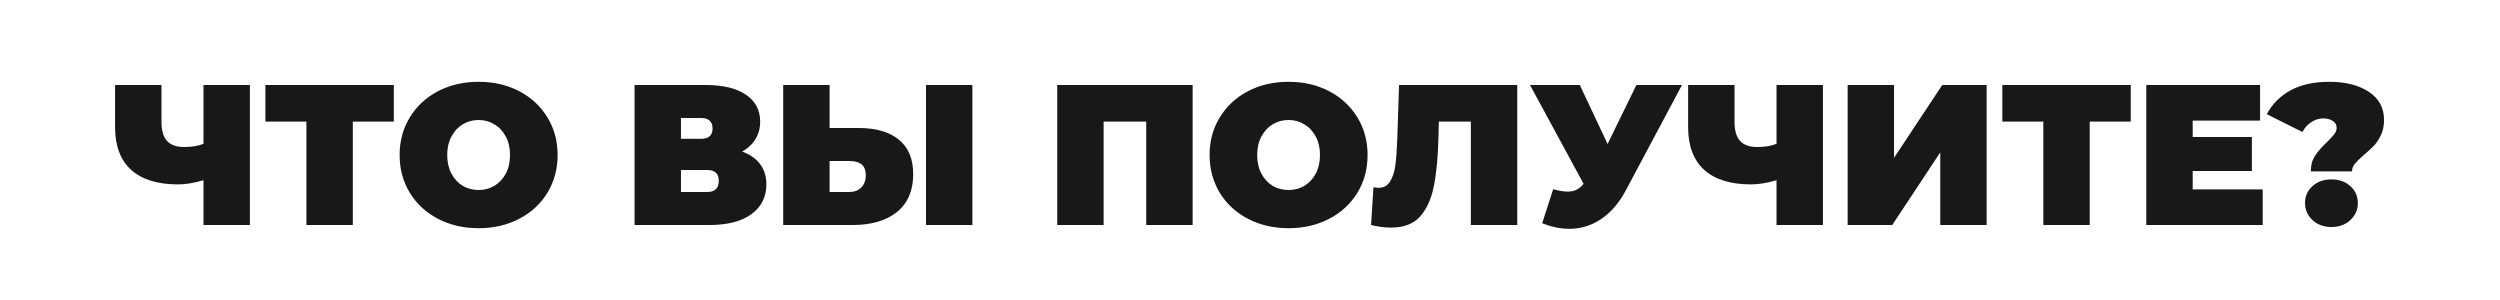 <?xml version="1.0" encoding="UTF-8"?> <svg xmlns="http://www.w3.org/2000/svg" width="300" height="36" viewBox="0 0 300 36" fill="none"> <path d="M29.985 10.2V27H24.417V21.624C23.297 21.96 22.281 22.128 21.369 22.128C18.905 22.128 17.025 21.544 15.729 20.376C14.449 19.208 13.809 17.504 13.809 15.264V10.2H19.377V14.64C19.377 15.664 19.601 16.424 20.049 16.92C20.497 17.4 21.177 17.64 22.089 17.64C23.033 17.64 23.809 17.512 24.417 17.256V10.2H29.985ZM47.257 14.592H42.337V27H36.769V14.592H31.849V10.2H47.257V14.592ZM57.434 27.384C55.626 27.384 54.002 27.008 52.562 26.256C51.122 25.504 49.994 24.464 49.178 23.136C48.362 21.792 47.954 20.28 47.954 18.6C47.954 16.92 48.362 15.416 49.178 14.088C49.994 12.744 51.122 11.696 52.562 10.944C54.002 10.192 55.626 9.816 57.434 9.816C59.242 9.816 60.866 10.192 62.306 10.944C63.746 11.696 64.874 12.744 65.69 14.088C66.506 15.416 66.914 16.92 66.914 18.6C66.914 20.28 66.506 21.792 65.69 23.136C64.874 24.464 63.746 25.504 62.306 26.256C60.866 27.008 59.242 27.384 57.434 27.384ZM57.434 22.8C58.138 22.8 58.77 22.632 59.33 22.296C59.906 21.944 60.362 21.456 60.698 20.832C61.034 20.192 61.202 19.448 61.202 18.6C61.202 17.752 61.034 17.016 60.698 16.392C60.362 15.752 59.906 15.264 59.33 14.928C58.77 14.576 58.138 14.4 57.434 14.4C56.73 14.4 56.09 14.576 55.514 14.928C54.954 15.264 54.506 15.752 54.17 16.392C53.834 17.016 53.666 17.752 53.666 18.6C53.666 19.448 53.834 20.192 54.17 20.832C54.506 21.456 54.954 21.944 55.514 22.296C56.09 22.632 56.73 22.8 57.434 22.8ZM89.06 18.192C90.004 18.528 90.724 19.032 91.22 19.704C91.716 20.36 91.964 21.168 91.964 22.128C91.964 23.632 91.364 24.824 90.164 25.704C88.98 26.568 87.3 27 85.124 27H76.148V10.2H84.668C86.748 10.2 88.356 10.584 89.492 11.352C90.644 12.12 91.22 13.2 91.22 14.592C91.22 15.392 91.028 16.096 90.644 16.704C90.276 17.312 89.748 17.808 89.06 18.192ZM81.716 16.656H84.116C85.044 16.656 85.508 16.248 85.508 15.432C85.508 14.584 85.044 14.16 84.116 14.16H81.716V16.656ZM84.86 23.04C85.788 23.04 86.252 22.592 86.252 21.696C86.252 20.832 85.788 20.4 84.86 20.4H81.716V23.04H84.86ZM103.032 15.36C105.128 15.36 106.744 15.832 107.88 16.776C109.016 17.704 109.584 19.08 109.584 20.904C109.584 22.872 108.936 24.384 107.64 25.44C106.344 26.48 104.568 27 102.312 27H93.984V10.2H99.552V15.36H103.032ZM101.928 23.04C102.504 23.04 102.976 22.864 103.344 22.512C103.712 22.144 103.896 21.64 103.896 21C103.896 19.88 103.24 19.32 101.928 19.32H99.552V23.04H101.928ZM111.12 10.2H116.688V27H111.12V10.2ZM143.115 10.2V27H137.547V14.592H132.435V27H126.867V10.2H143.115ZM154.63 27.384C152.822 27.384 151.198 27.008 149.758 26.256C148.318 25.504 147.19 24.464 146.374 23.136C145.558 21.792 145.15 20.28 145.15 18.6C145.15 16.92 145.558 15.416 146.374 14.088C147.19 12.744 148.318 11.696 149.758 10.944C151.198 10.192 152.822 9.816 154.63 9.816C156.438 9.816 158.062 10.192 159.502 10.944C160.942 11.696 162.07 12.744 162.886 14.088C163.702 15.416 164.11 16.92 164.11 18.6C164.11 20.28 163.702 21.792 162.886 23.136C162.07 24.464 160.942 25.504 159.502 26.256C158.062 27.008 156.438 27.384 154.63 27.384ZM154.63 22.8C155.334 22.8 155.966 22.632 156.526 22.296C157.102 21.944 157.558 21.456 157.894 20.832C158.23 20.192 158.398 19.448 158.398 18.6C158.398 17.752 158.23 17.016 157.894 16.392C157.558 15.752 157.102 15.264 156.526 14.928C155.966 14.576 155.334 14.4 154.63 14.4C153.926 14.4 153.286 14.576 152.71 14.928C152.15 15.264 151.702 15.752 151.366 16.392C151.03 17.016 150.862 17.752 150.862 18.6C150.862 19.448 151.03 20.192 151.366 20.832C151.702 21.456 152.15 21.944 152.71 22.296C153.286 22.632 153.926 22.8 154.63 22.8ZM182.071 10.2V27H176.503V14.592H172.663L172.615 16.536C172.551 18.936 172.359 20.904 172.039 22.44C171.719 23.976 171.159 25.176 170.359 26.04C169.559 26.888 168.415 27.312 166.927 27.312C166.175 27.312 165.375 27.208 164.527 27L164.815 22.464C165.023 22.512 165.231 22.536 165.439 22.536C166.031 22.536 166.479 22.296 166.783 21.816C167.103 21.336 167.319 20.696 167.431 19.896C167.543 19.096 167.623 18.048 167.671 16.752L167.887 10.2H182.071ZM201.839 10.2L195.095 22.848C194.295 24.352 193.311 25.496 192.143 26.28C190.991 27.064 189.719 27.456 188.327 27.456C187.255 27.456 186.167 27.232 185.063 26.784L186.383 22.704C187.087 22.896 187.663 22.992 188.111 22.992C188.527 22.992 188.879 22.92 189.167 22.776C189.471 22.632 189.759 22.392 190.031 22.056L183.599 10.2H189.575L192.911 17.28L196.367 10.2H201.839ZM218.751 10.2V27H213.183V21.624C212.063 21.96 211.047 22.128 210.135 22.128C207.671 22.128 205.791 21.544 204.495 20.376C203.215 19.208 202.575 17.504 202.575 15.264V10.2H208.143V14.64C208.143 15.664 208.367 16.424 208.815 16.92C209.263 17.4 209.943 17.64 210.855 17.64C211.799 17.64 212.575 17.512 213.183 17.256V10.2H218.751ZM221.718 10.2H227.286V18.936L233.07 10.2H238.398V27H232.83V18.288L227.07 27H221.718V10.2ZM255.687 14.592H250.767V27H245.199V14.592H240.279V10.2H255.687V14.592ZM271.522 22.728V27H257.554V10.2H271.21V14.472H263.122V16.44H270.226V20.52H263.122V22.728H271.522ZM277.3 20.568C277.3 19.816 277.468 19.192 277.804 18.696C278.14 18.184 278.62 17.632 279.244 17.04C279.644 16.656 279.932 16.344 280.108 16.104C280.3 15.864 280.396 15.608 280.396 15.336C280.396 14.984 280.244 14.712 279.94 14.52C279.636 14.312 279.252 14.208 278.788 14.208C278.276 14.208 277.796 14.36 277.348 14.664C276.9 14.952 276.548 15.344 276.292 15.84L272.02 13.704C272.66 12.488 273.604 11.536 274.852 10.848C276.116 10.16 277.668 9.816 279.508 9.816C281.46 9.816 283.044 10.216 284.26 11.016C285.476 11.816 286.084 12.944 286.084 14.4C286.084 15.072 285.964 15.664 285.724 16.176C285.5 16.672 285.228 17.096 284.908 17.448C284.588 17.784 284.18 18.16 283.684 18.576C283.172 19.024 282.804 19.384 282.58 19.656C282.356 19.928 282.244 20.232 282.244 20.568H277.3ZM279.772 27.24C278.844 27.24 278.084 26.96 277.492 26.4C276.9 25.84 276.604 25.16 276.604 24.36C276.604 23.544 276.9 22.872 277.492 22.344C278.084 21.8 278.844 21.528 279.772 21.528C280.7 21.528 281.46 21.8 282.052 22.344C282.644 22.872 282.94 23.544 282.94 24.36C282.94 25.16 282.644 25.84 282.052 26.4C281.46 26.96 280.7 27.24 279.772 27.24Z" fill="#181818"></path> </svg> 